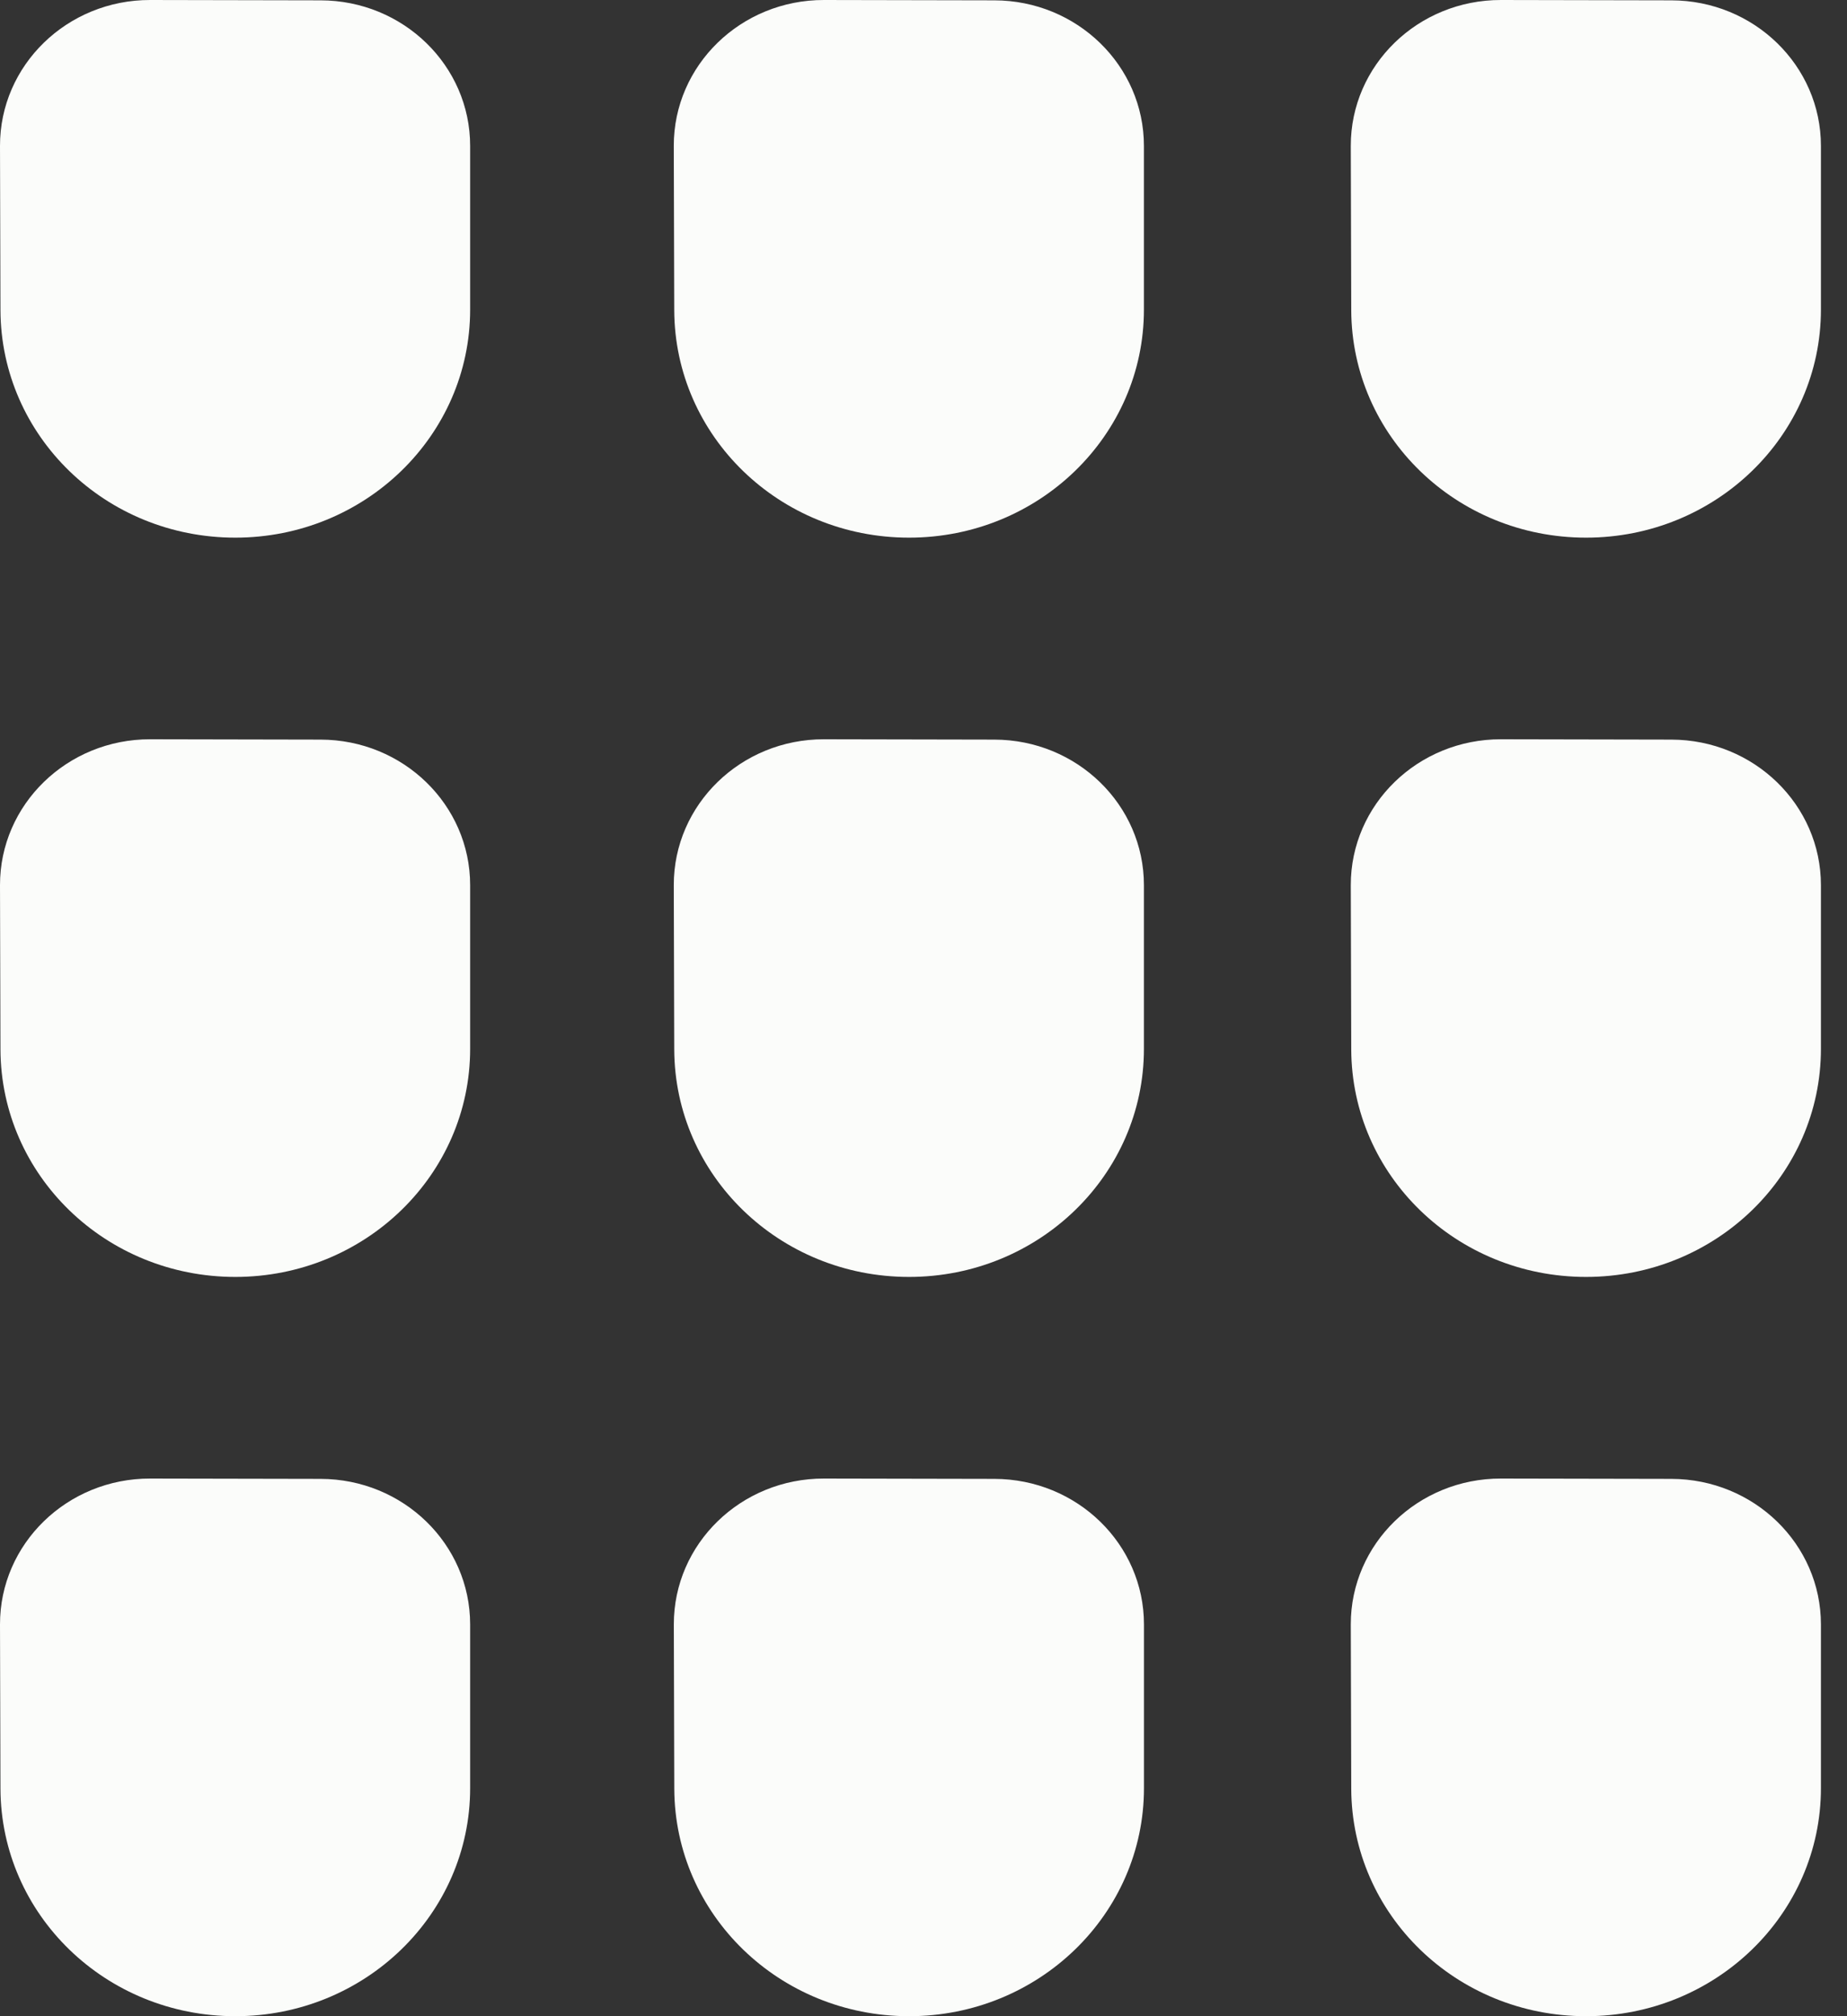 <?xml version="1.0" encoding="UTF-8"?> <svg xmlns="http://www.w3.org/2000/svg" width="44" height="48" viewBox="0 0 44 48" fill="none"><rect x="0" y="0" width="44" height="48" fill="#333333" stroke="none"/><path d="M3.70731e-06 3.474C-0.003 1.553 1.6 -0.003 3.577 3.46401e-06L7.637 0.008C9.606 0.011 11.2 1.561 11.2 3.474V7.37C11.2 10.369 8.696 12.8 5.606 12.8C2.515 12.8 0.023 10.38 0.011 7.386L3.70731e-06 3.474Z" fill="#FBFCFA"></path><path d="M3.70731e-06 21.074C-0.003 19.153 1.6 17.597 3.577 17.6L7.637 17.608C9.606 17.611 11.2 19.161 11.2 21.074V24.97C11.2 27.969 8.696 30.4 5.606 30.4C2.515 30.4 0.023 27.98 0.011 24.986L3.70731e-06 21.074Z" fill="#FBFCFA"></path><path d="M3.70731e-06 38.674C-0.003 36.753 1.6 35.197 3.577 35.2L7.637 35.208C9.606 35.211 11.2 36.761 11.2 38.674V42.57C11.2 45.569 8.696 48 5.606 48C2.515 48 0.023 45.58 0.011 42.586L3.70731e-06 38.674Z" fill="#FBFCFA"></path><path d="M16.051 3.474C16.048 1.553 17.651 -0.003 19.628 3.46401e-06L23.687 0.008C25.656 0.011 27.251 1.561 27.251 3.474V7.37C27.251 10.369 24.747 12.8 21.656 12.8C18.566 12.8 16.073 10.38 16.062 7.386L16.051 3.474Z" fill="#FBFCFA"></path><path d="M16.051 21.074C16.048 19.153 17.651 17.597 19.628 17.6L23.687 17.608C25.656 17.611 27.251 19.161 27.251 21.074V24.97C27.251 27.969 24.747 30.4 21.656 30.4C18.566 30.4 16.073 27.98 16.062 24.986L16.051 21.074Z" fill="#FBFCFA"></path><path d="M16.052 38.674C16.049 36.753 17.652 35.197 19.629 35.2L23.688 35.208C25.657 35.211 27.252 36.761 27.252 38.674V42.57C27.252 45.569 24.747 48 21.657 48C18.567 48 16.074 45.58 16.063 42.586L16.052 38.674Z" fill="#FBFCFA"></path><path d="M32.179 3.474C32.176 1.553 33.779 -0.003 35.756 3.46401e-06L39.815 0.008C41.784 0.011 43.379 1.561 43.379 3.474V7.37C43.379 10.369 40.874 12.8 37.784 12.8C34.694 12.8 32.201 10.38 32.19 7.386L32.179 3.474Z" fill="#FBFCFA"></path><path d="M32.179 21.074C32.176 19.153 33.779 17.597 35.756 17.6L39.815 17.608C41.784 17.611 43.379 19.161 43.379 21.074V24.97C43.379 27.969 40.874 30.4 37.784 30.4C34.694 30.4 32.201 27.98 32.19 24.986L32.179 21.074Z" fill="#FBFCFA"></path><path d="M32.179 38.674C32.176 36.753 33.779 35.197 35.756 35.2L39.815 35.208C41.784 35.211 43.379 36.761 43.379 38.674V42.57C43.379 45.569 40.874 48 37.784 48C34.694 48 32.201 45.58 32.19 42.586L32.179 38.674Z" fill="#FBFCFA"></path></svg> 